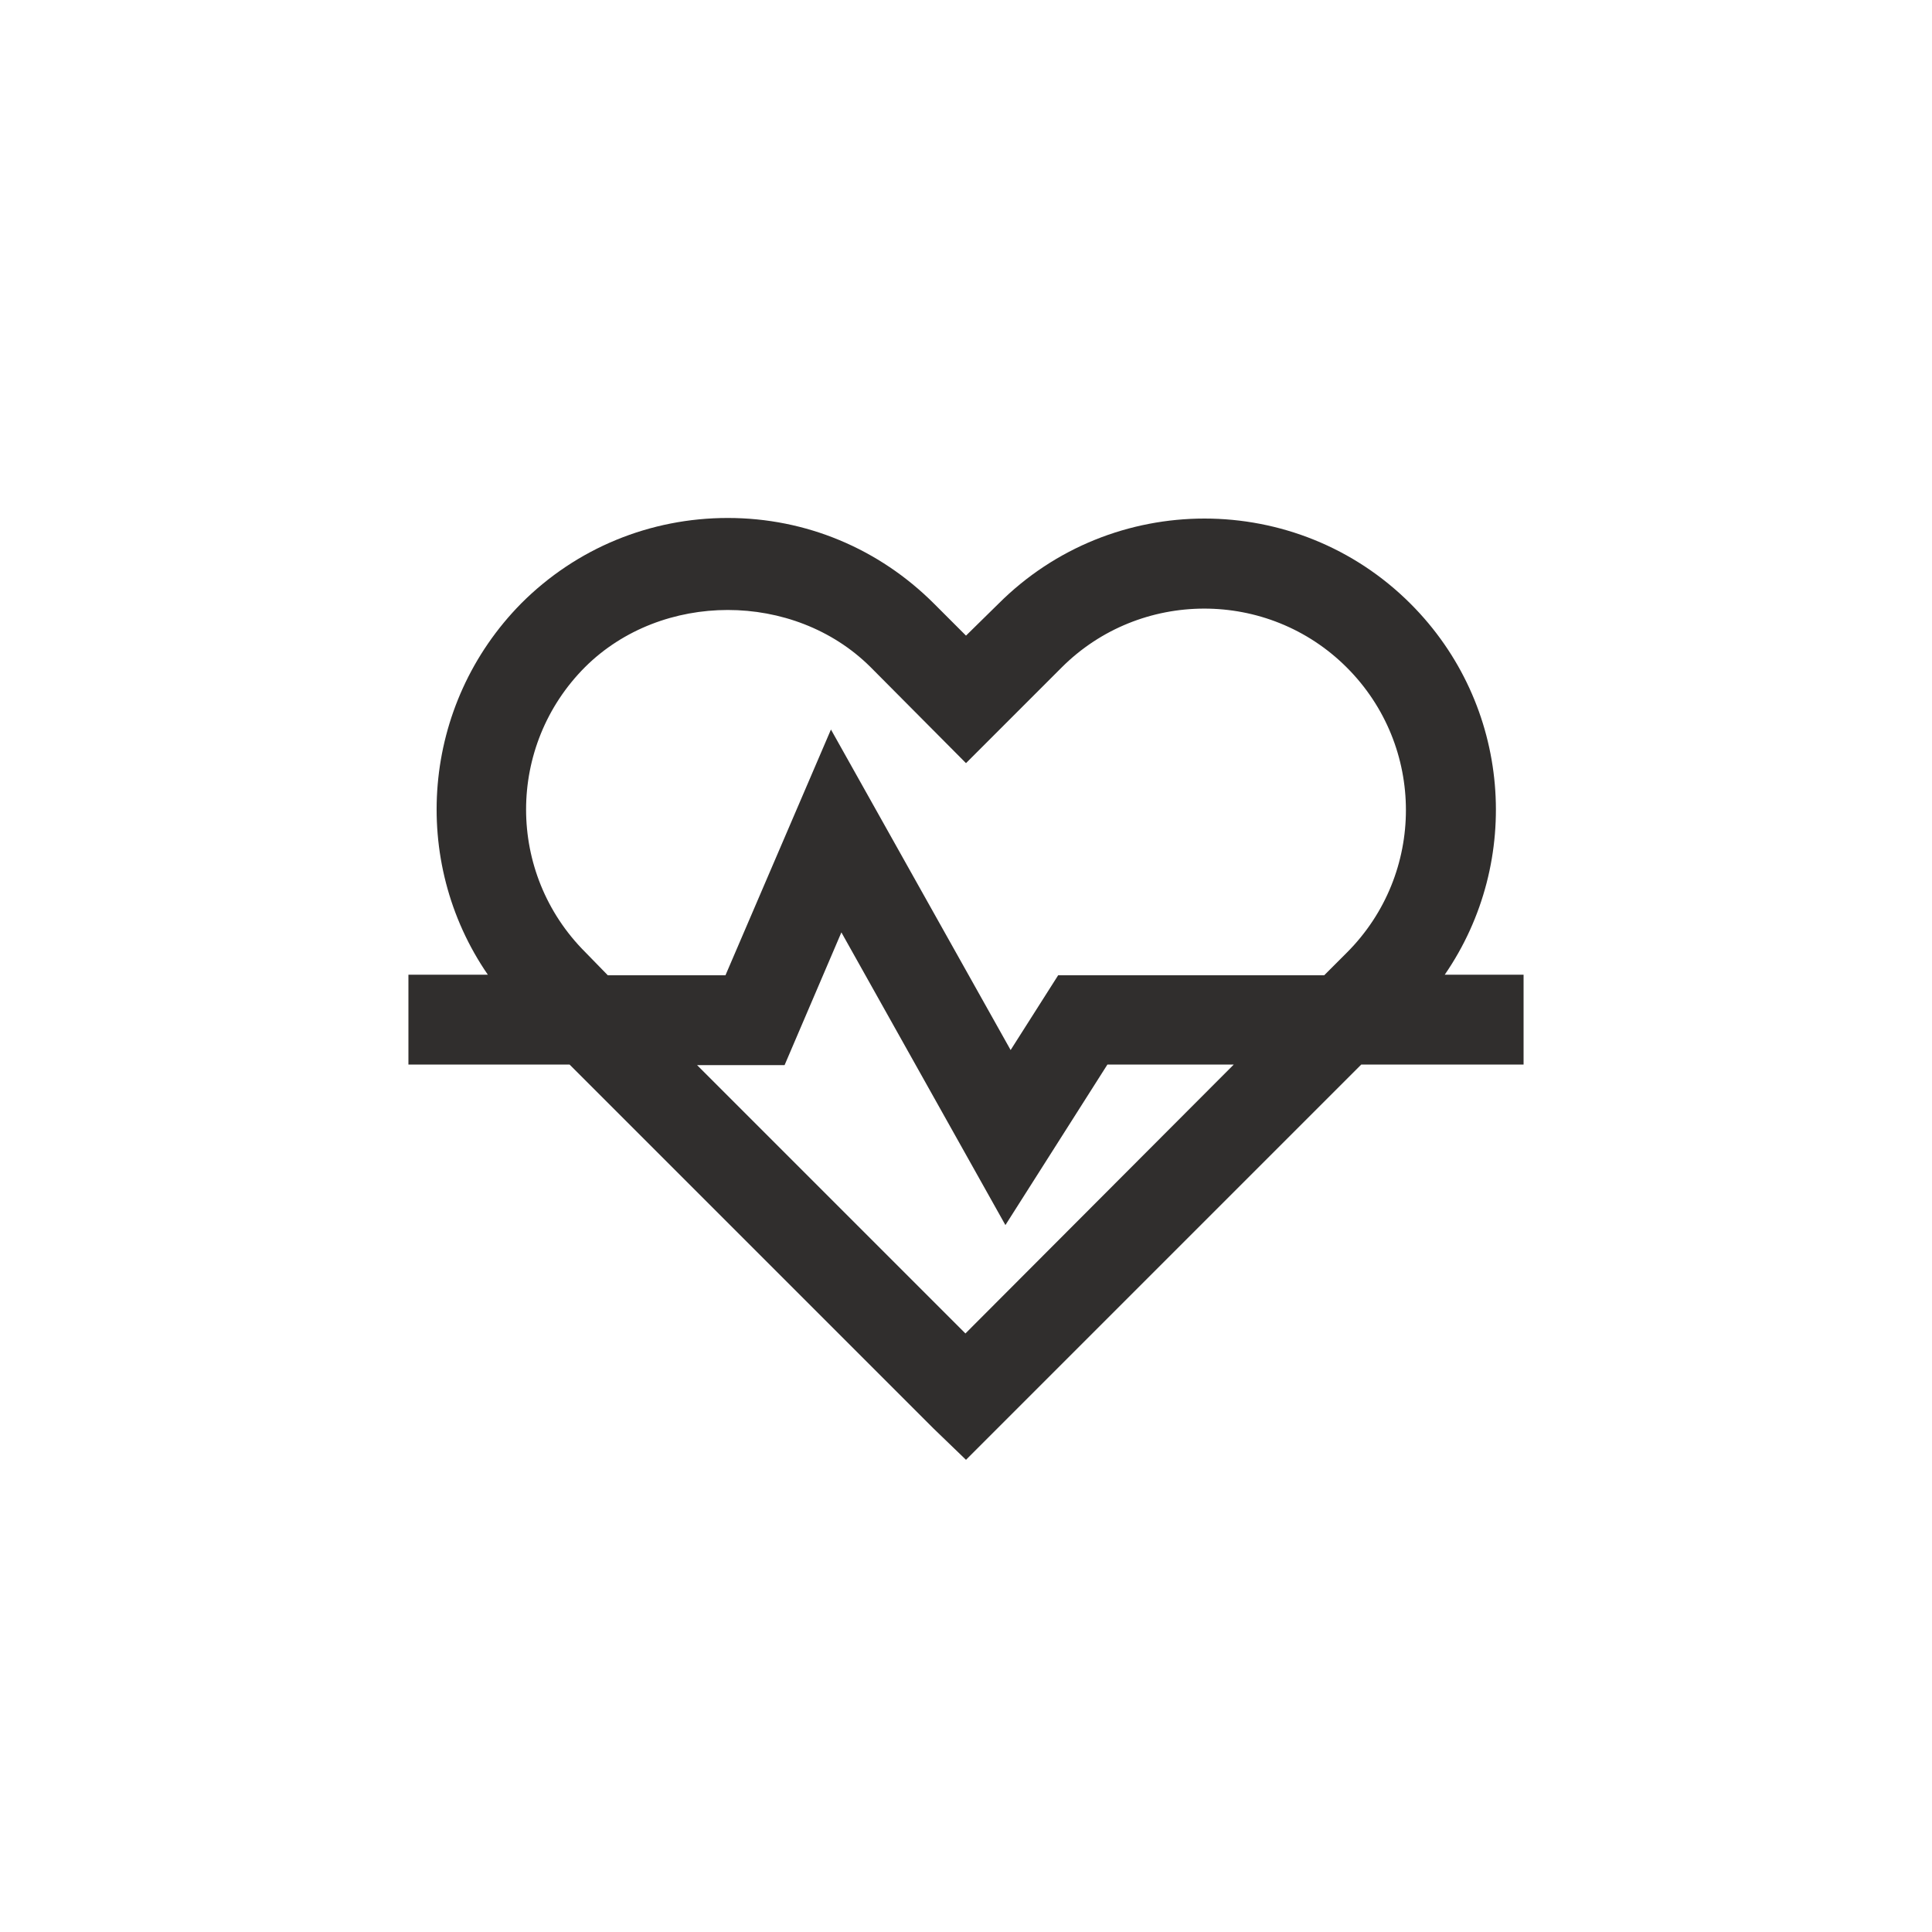 <svg width="40" height="40" viewBox="0 0 40 40" fill="none" xmlns="http://www.w3.org/2000/svg">
<path d="M31.544 20.18H29.912C31.532 17.828 31.292 14.588 29.204 12.5C26.852 10.148 23.024 10.148 20.672 12.5L20 13.16L19.34 12.5C18.2 11.36 16.688 10.724 15.068 10.724C13.46 10.724 11.936 11.348 10.796 12.488C8.72 14.588 8.48 17.828 10.1 20.18H8.456V22.04H11.792L19.328 29.576L20 30.224L28.184 22.04H31.544V20.18ZM12.116 19.712C10.484 18.08 10.484 15.44 12.116 13.808C13.7 12.236 16.436 12.236 18.02 13.808L20 15.8L21.98 13.82C23.6 12.2 26.252 12.188 27.884 13.82C29.516 15.452 29.516 18.092 27.884 19.724L27.416 20.192H21.908L20.924 21.74L17.204 15.104L15.02 20.192H12.584L12.116 19.712ZM19.988 27.608L14.432 22.052H16.244L17.42 19.304L20.816 25.364L22.928 22.04H25.544L19.988 27.608Z" fill="#302E2D"/>
</svg>
